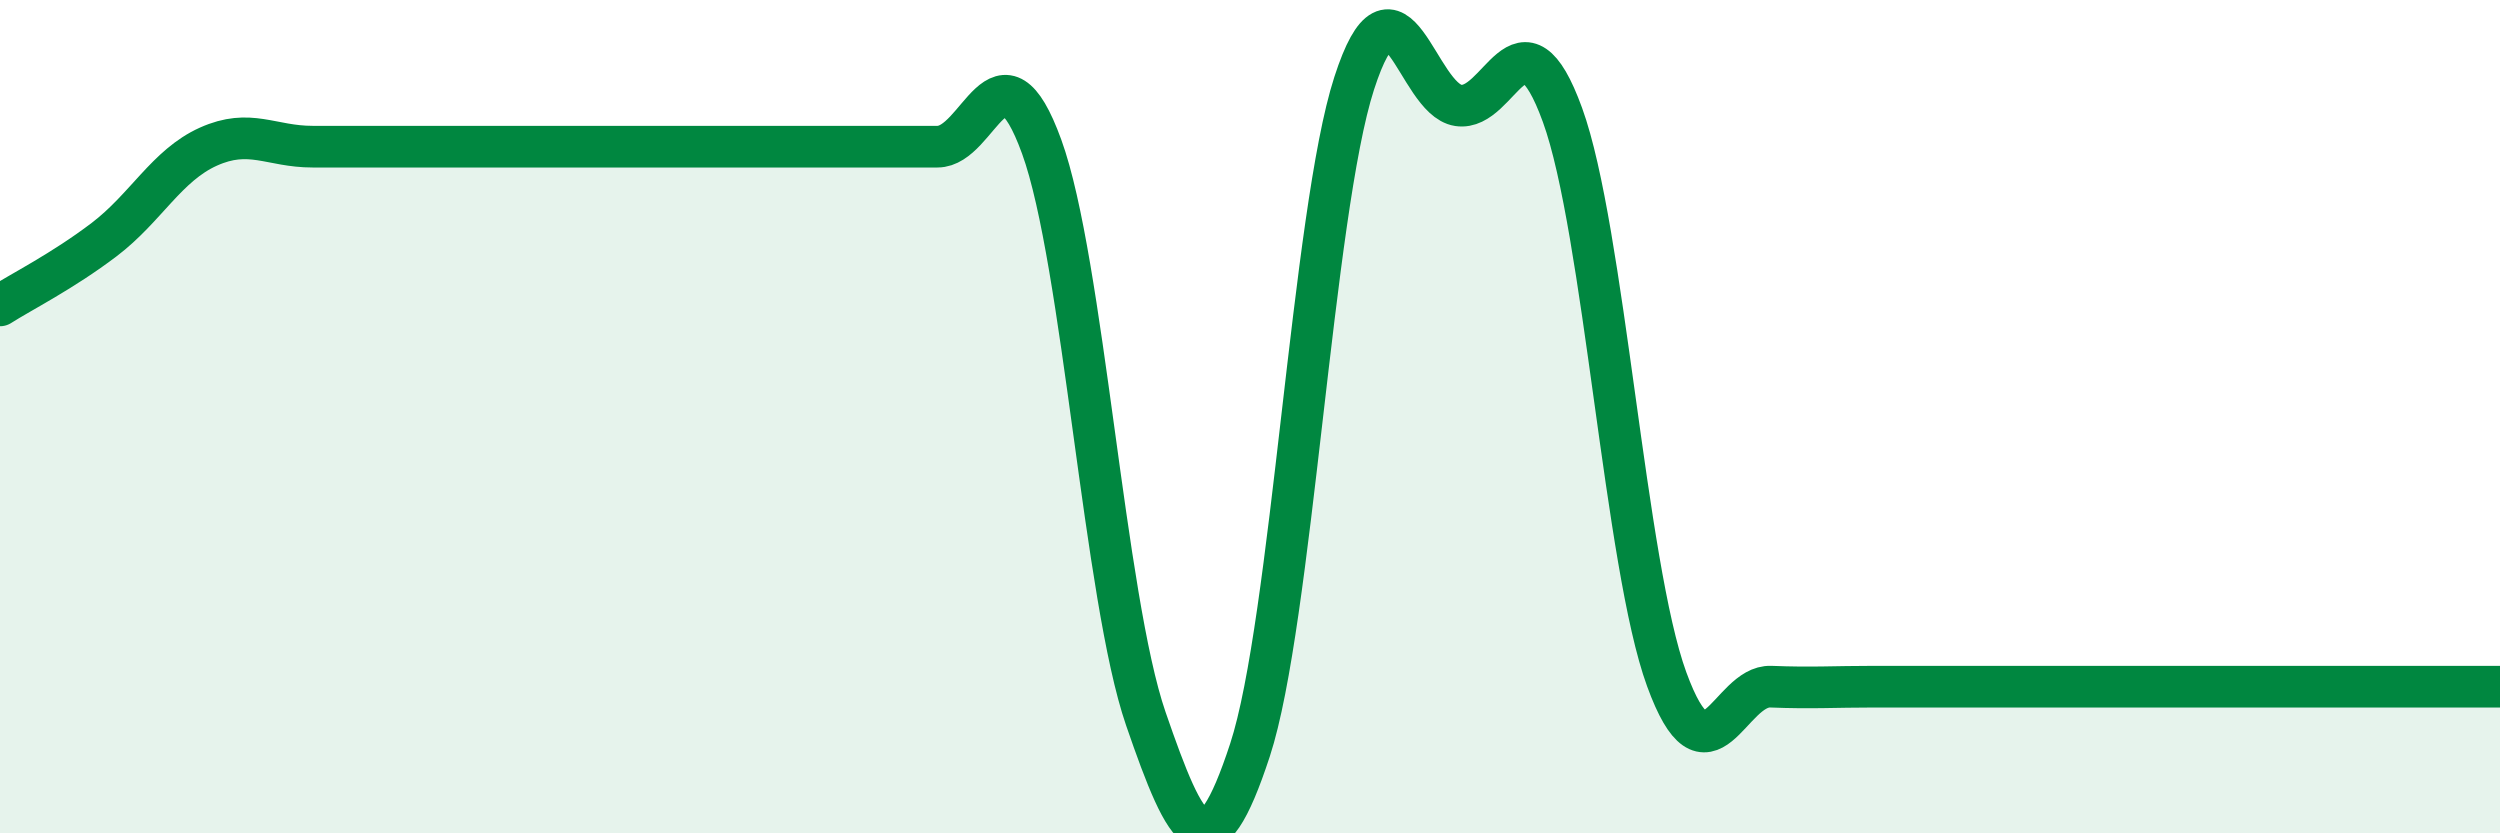 
    <svg width="60" height="20" viewBox="0 0 60 20" xmlns="http://www.w3.org/2000/svg">
      <path
        d="M 0,7.33 C 0.5,7.01 1.5,6.51 2.5,5.75 C 3.5,4.99 4,3.97 5,3.52 C 6,3.07 6.5,3.52 7.5,3.52 C 8.5,3.52 9,3.52 10,3.52 C 11,3.52 11.5,3.52 12.5,3.52 C 13.5,3.52 14,3.52 15,3.52 C 16,3.52 16.5,3.52 17.5,3.52 C 18.5,3.52 19,3.52 20,3.52 C 21,3.52 21.5,3.52 22.5,3.52 C 23.5,3.52 24,0.77 25,3.52 C 26,6.27 26.5,14.35 27.5,17.25 C 28.5,20.15 29,21.05 30,18 C 31,14.95 31.5,5.09 32.5,2 C 33.5,-1.09 34,2.38 35,2.53 C 36,2.68 36.5,0.01 37.5,2.76 C 38.5,5.51 39,13.56 40,16.3 C 41,19.04 41.5,16.44 42.5,16.48 C 43.5,16.52 44,16.48 45,16.48 C 46,16.48 46.5,16.48 47.5,16.48 C 48.5,16.48 49,16.48 50,16.48 C 51,16.48 51.5,16.48 52.5,16.48 C 53.5,16.48 53.5,16.48 55,16.48 C 56.5,16.48 59,16.48 60,16.48L60 20L0 20Z"
        fill="#008740"
        opacity="0.1"
        stroke-linecap="round"
        stroke-linejoin="round"
      />
      <path
        d="M 0,7.33 C 0.5,7.01 1.5,6.51 2.5,5.75 C 3.5,4.99 4,3.97 5,3.52 C 6,3.07 6.5,3.52 7.5,3.52 C 8.5,3.52 9,3.52 10,3.52 C 11,3.52 11.5,3.52 12.5,3.52 C 13.5,3.52 14,3.52 15,3.52 C 16,3.52 16.5,3.52 17.5,3.52 C 18.5,3.52 19,3.52 20,3.52 C 21,3.52 21.5,3.52 22.5,3.52 C 23.5,3.52 24,0.77 25,3.52 C 26,6.27 26.5,14.35 27.5,17.25 C 28.5,20.15 29,21.05 30,18 C 31,14.95 31.5,5.09 32.5,2 C 33.5,-1.09 34,2.38 35,2.53 C 36,2.68 36.5,0.01 37.5,2.76 C 38.5,5.51 39,13.56 40,16.3 C 41,19.04 41.5,16.44 42.5,16.48 C 43.5,16.52 44,16.48 45,16.48 C 46,16.48 46.5,16.48 47.5,16.48 C 48.5,16.48 49,16.48 50,16.48 C 51,16.48 51.5,16.48 52.5,16.48 C 53.5,16.48 53.5,16.48 55,16.48 C 56.5,16.48 59,16.48 60,16.48"
        stroke="#008740"
        stroke-width="1"
        fill="none"
        stroke-linecap="round"
        stroke-linejoin="round"
      />
    </svg>
  
